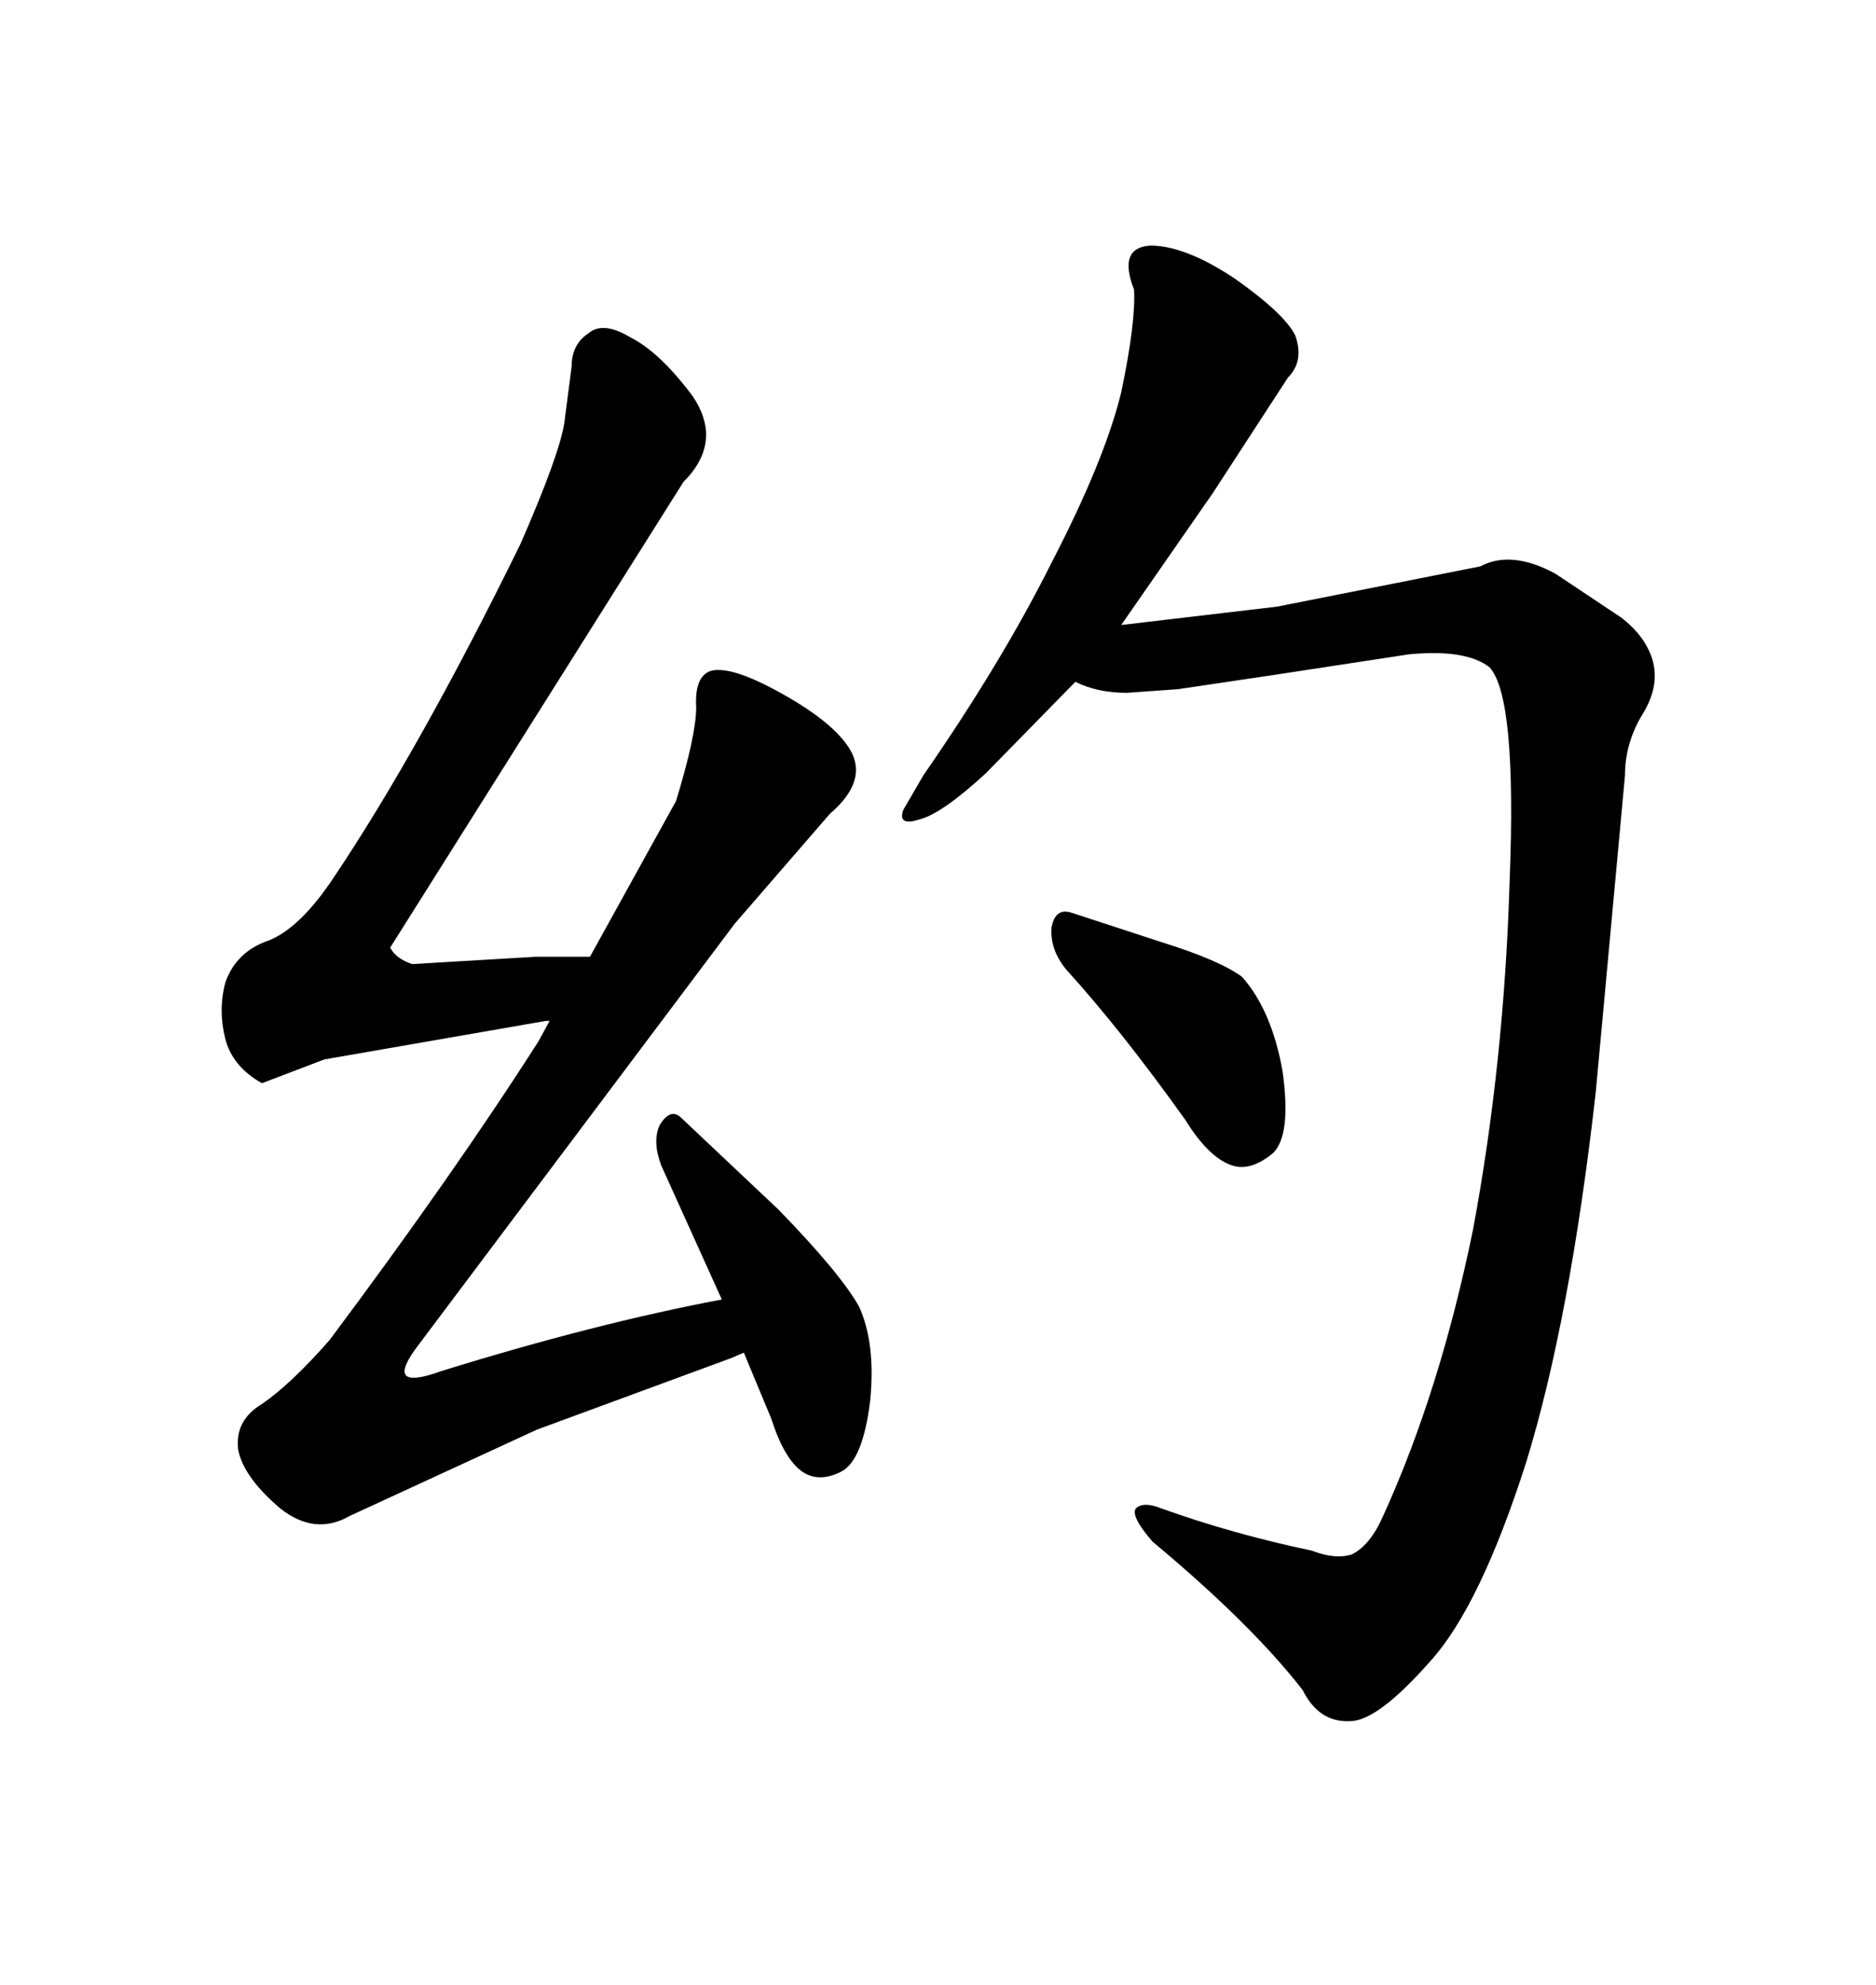 <svg xmlns="http://www.w3.org/2000/svg" xmlns:xlink="http://www.w3.org/1999/xlink" width="300" height="317.285"><path d="M109.28 77.05L62.40 151.46Q63.28 153.22 65.92 154.10L65.92 154.10L85.55 152.93L94.34 152.93L108.11 128.03Q111.33 117.48 111.33 113.09L111.33 113.09Q111.04 108.11 113.67 107.23L113.67 107.23Q116.89 106.35 124.80 110.74L124.80 110.74Q133.30 115.43 135.94 119.82L135.94 119.82Q138.87 124.80 132.71 130.08L132.71 130.08L117.48 147.66L67.09 214.75Q60.94 222.66 70.61 219.14L70.61 219.14Q95.21 211.52 115.43 207.71L115.43 207.71L105.76 186.33Q104.30 182.52 105.47 179.88L105.47 179.88Q107.23 176.95 108.98 178.71L108.98 178.71L124.51 193.36Q134.47 203.61 137.40 208.89L137.40 208.89Q140.04 214.75 139.16 223.83L139.16 223.83Q137.99 233.50 134.47 235.25L134.47 235.25Q130.96 237.01 128.32 235.25L128.32 235.25Q125.39 233.20 123.34 226.76L123.34 226.76L118.95 216.21L116.89 217.09L85.84 228.52L55.96 242.29Q50.39 245.51 44.82 241.11L44.82 241.11Q38.96 236.13 38.09 231.74L38.09 231.74Q37.50 227.05 41.89 224.41L41.89 224.41Q46.58 221.19 52.73 214.16L52.73 214.16Q72.66 187.50 86.13 166.41L86.13 166.41L87.89 163.18L87.30 163.18L51.86 169.34L41.89 173.14Q37.21 170.51 36.04 166.11L36.04 166.11Q34.86 161.43 36.04 157.03L36.04 157.03Q37.79 152.05 43.07 150.29L43.07 150.29Q48.05 148.24 53.32 140.33L53.32 140.33Q67.09 119.82 83.20 87.01L83.20 87.01Q89.36 72.95 90.23 67.68L90.23 67.68L91.41 58.59Q91.41 55.08 94.04 53.32L94.04 53.32Q96.39 51.27 100.78 53.91L100.78 53.91Q105.47 56.25 110.74 63.28L110.74 63.28Q115.72 70.61 109.28 77.05L109.28 77.05ZM168.16 89.94L168.16 89.94Q176.66 73.54 179.30 62.70L179.30 62.70Q181.64 51.56 181.35 46.29L181.35 46.29Q178.71 39.55 183.98 39.26L183.98 39.26Q189.55 39.26 197.46 44.53L197.46 44.53Q205.37 50.10 207.13 53.61L207.13 53.61Q208.59 57.71 205.96 60.35L205.96 60.35L193.95 78.81L179.30 99.90L204.20 96.97L236.72 90.53Q241.70 87.89 248.73 91.70L248.73 91.70L259.28 98.73Q263.09 101.66 264.26 105.47L264.26 105.47Q265.43 109.57 262.79 113.96L262.79 113.96Q259.86 118.65 259.86 123.93L259.86 123.93L255.18 174.61Q251.07 210.94 244.04 233.79L244.04 233.79Q236.72 256.64 228.81 265.43L228.81 265.43Q220.31 275.10 215.92 275.10L215.92 275.10Q210.94 275.39 208.30 270.12L208.30 270.12Q200.10 259.57 184.28 246.39L184.28 246.39Q180.76 242.29 181.64 241.11L181.64 241.11Q182.81 239.94 185.74 241.11L185.74 241.11Q197.17 245.21 209.77 247.85L209.77 247.85Q213.57 249.32 216.21 248.44L216.21 248.44Q219.14 246.97 221.19 242.29L221.19 242.29Q230.27 222.36 235.55 196.58L235.55 196.58Q240.53 169.92 241.41 140.92L241.41 140.92Q242.58 111.33 238.18 106.64L238.18 106.64Q234.38 103.71 225.29 104.59L225.29 104.59L204.20 107.81L188.38 110.16L180.18 110.74Q175.49 110.74 171.97 108.98L171.97 108.98L157.62 123.63Q150.59 130.08 147.07 130.96L147.07 130.96Q143.55 132.13 144.43 129.49L144.43 129.49L147.66 123.93Q160.25 105.76 168.16 89.94ZM170.51 154.98L170.51 154.98Q167.87 151.76 168.16 148.24L168.16 148.24Q168.75 145.02 171.39 145.90L171.39 145.90L185.74 150.59Q195.12 153.52 198.63 156.15L198.63 156.15Q203.32 161.43 205.08 171.09L205.08 171.09Q206.54 181.35 203.61 184.28L203.61 184.28Q200.10 187.21 197.17 186.33L197.17 186.33Q193.36 185.16 189.55 179.00L189.55 179.00Q179.30 164.65 170.51 154.98Z"/></svg>